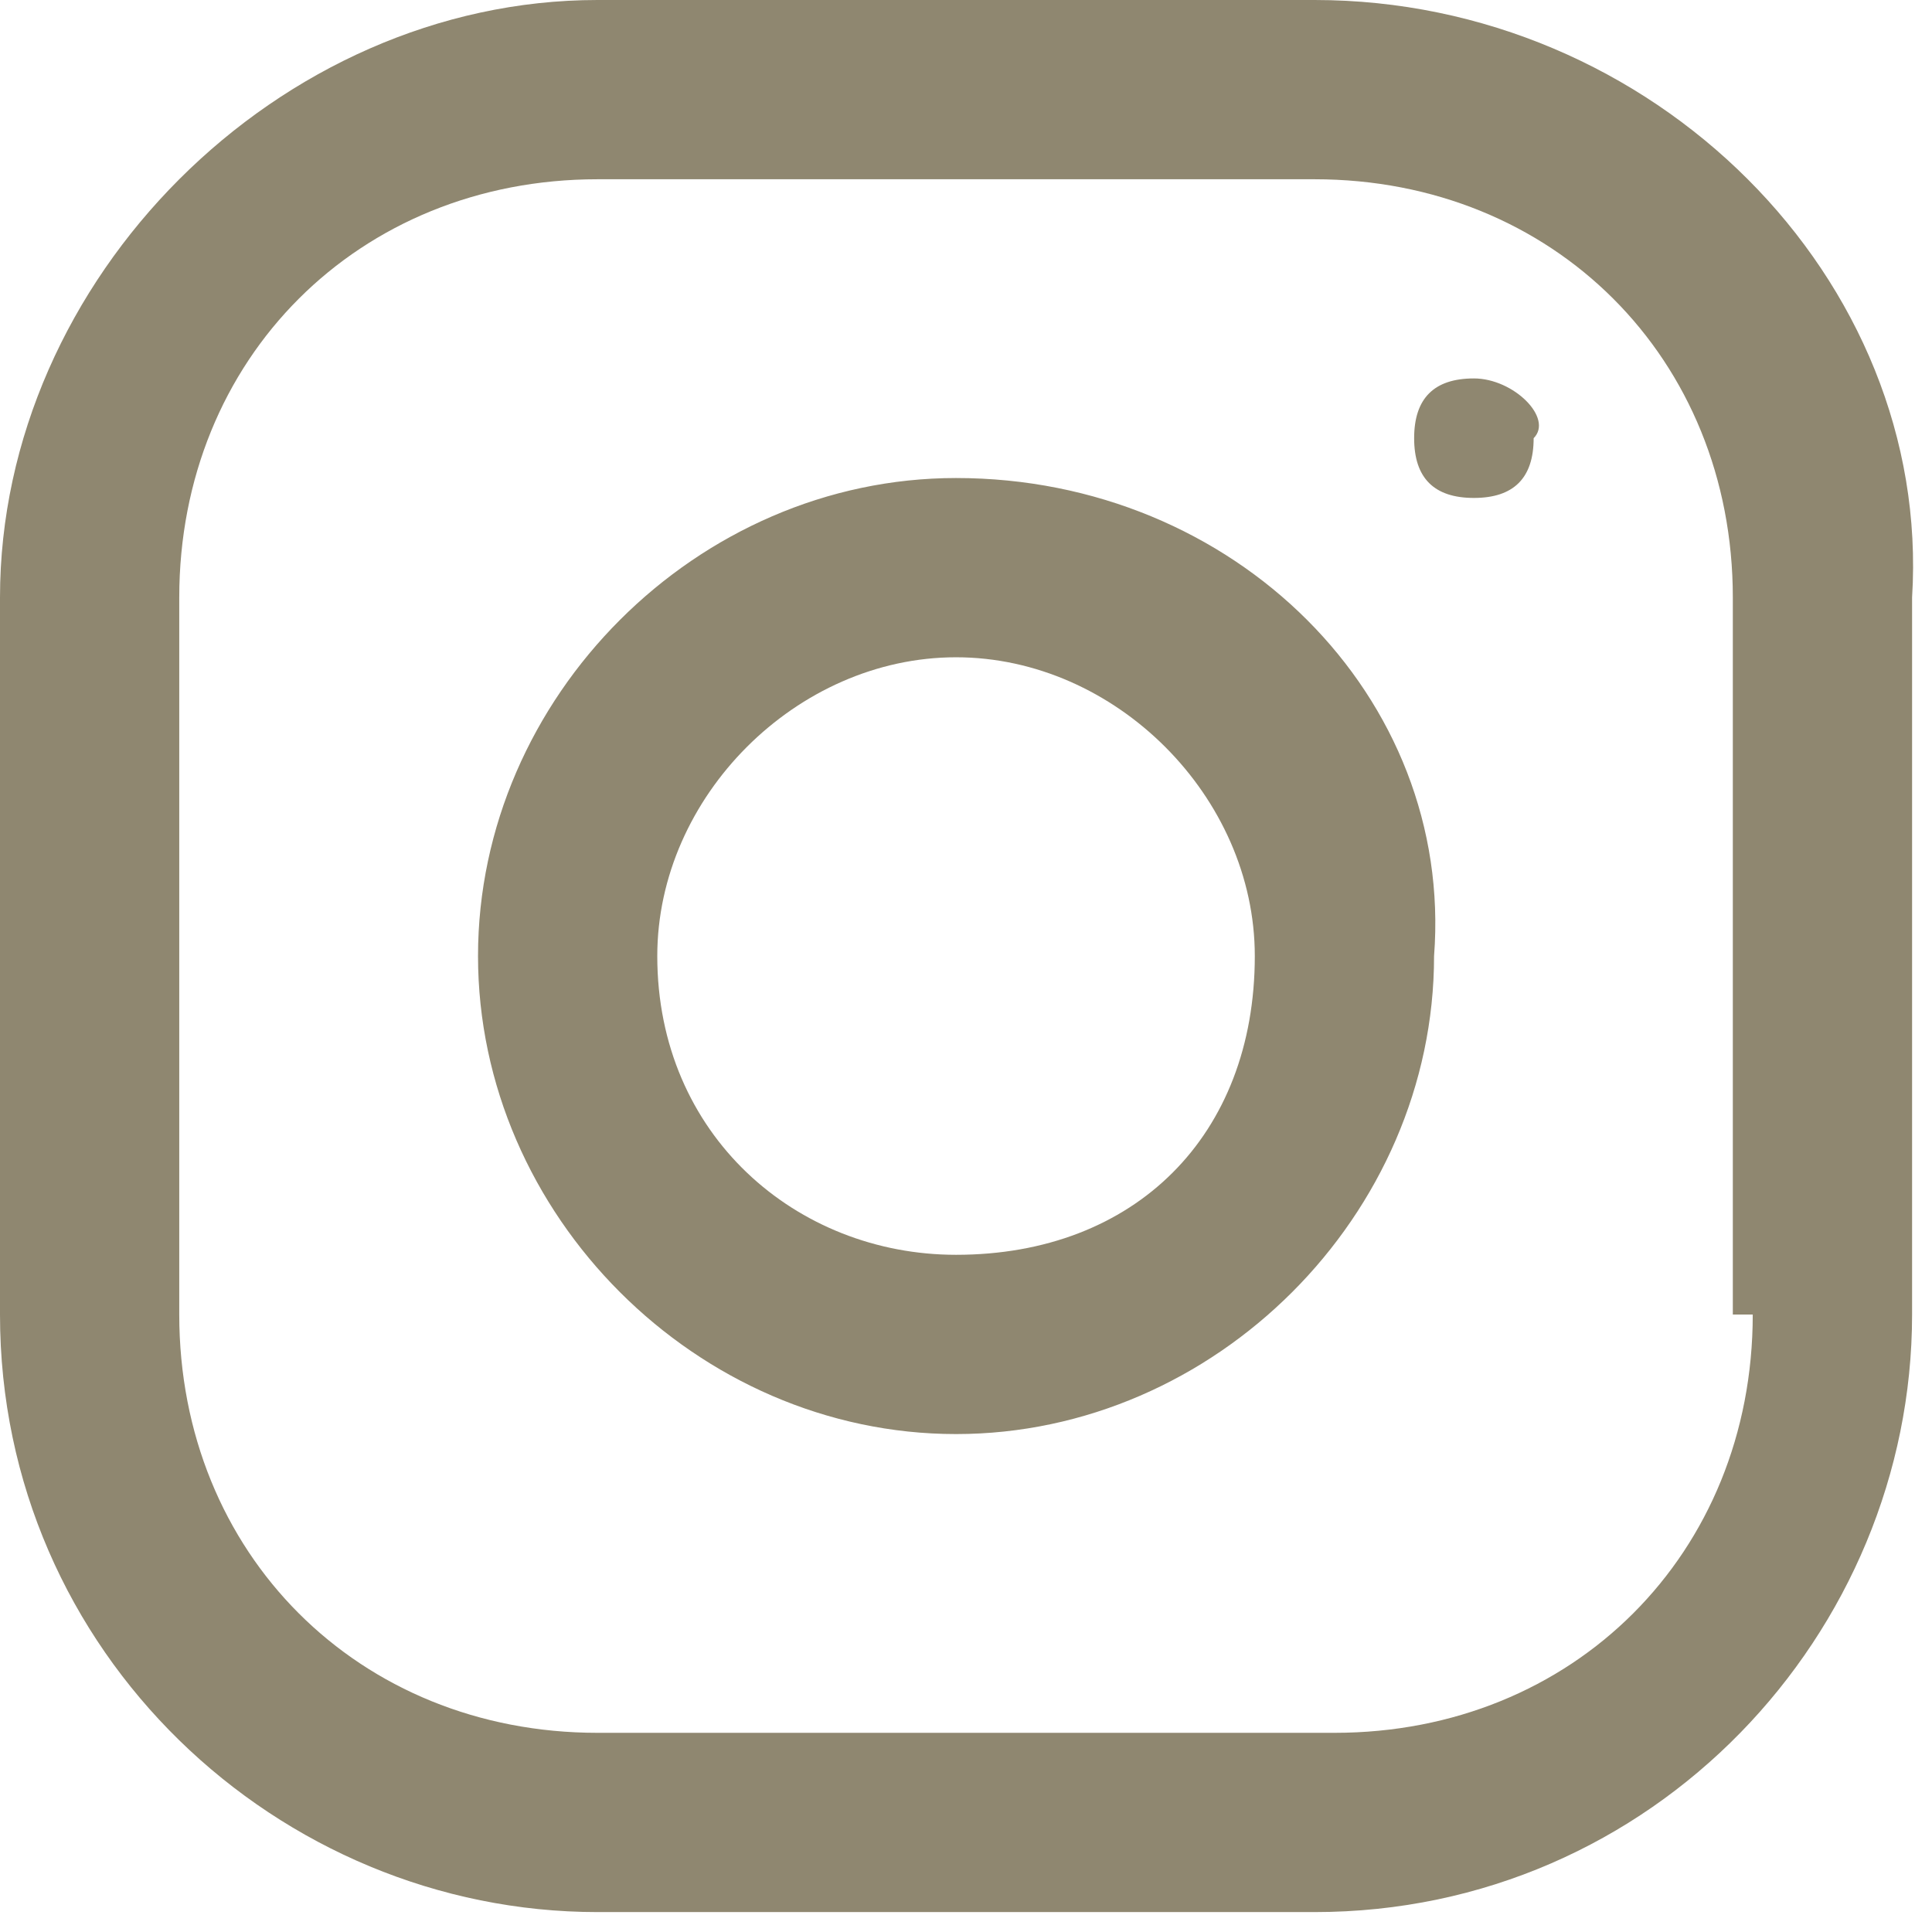 <svg fill="#8f8770" xmlns="http://www.w3.org/2000/svg" width="9.7" height="9.7" viewBox="0 0 9.7 9.7">
	<path d="M8.8,6.6c0,1.2-0.9,2.1-2.1,2.1H3c-1.2,0-2.1-0.9-2.1-2.1V3c0-1.2,0.9-2.1,2.1-2.1h3.6c1.2,0,2.1,0.9,2.1,2.1 V6.6z M6.6,0H3C1.4,0,0,1.4,0,3v3.6c0,1.7,1.4,3,3,3h3.6c1.7,0,3-1.4,3-3V3C9.7,1.4,8.3,0,6.6,0 M4.8,6.3C4,6.3,3.3,5.7,3.3,4.8 C3.3,4,4,3.3,4.8,3.3S6.3,4,6.3,4.8C6.3,5.7,5.7,6.3,4.8,6.3 M4.8,2.4c-1.3,0-2.4,1.1-2.4,2.4c0,1.3,1.1,2.4,2.4,2.4 s2.4-1.1,2.4-2.4C7.3,3.5,6.2,2.4,4.8,2.4 M7.4,1.9c-0.2,0-0.3,0.1-0.3,0.3c0,0.2,0.1,0.3,0.3,0.3c0.2,0,0.3-0.1,0.3-0.3 C7.8,2.1,7.6,1.9,7.4,1.9"/>
</svg>